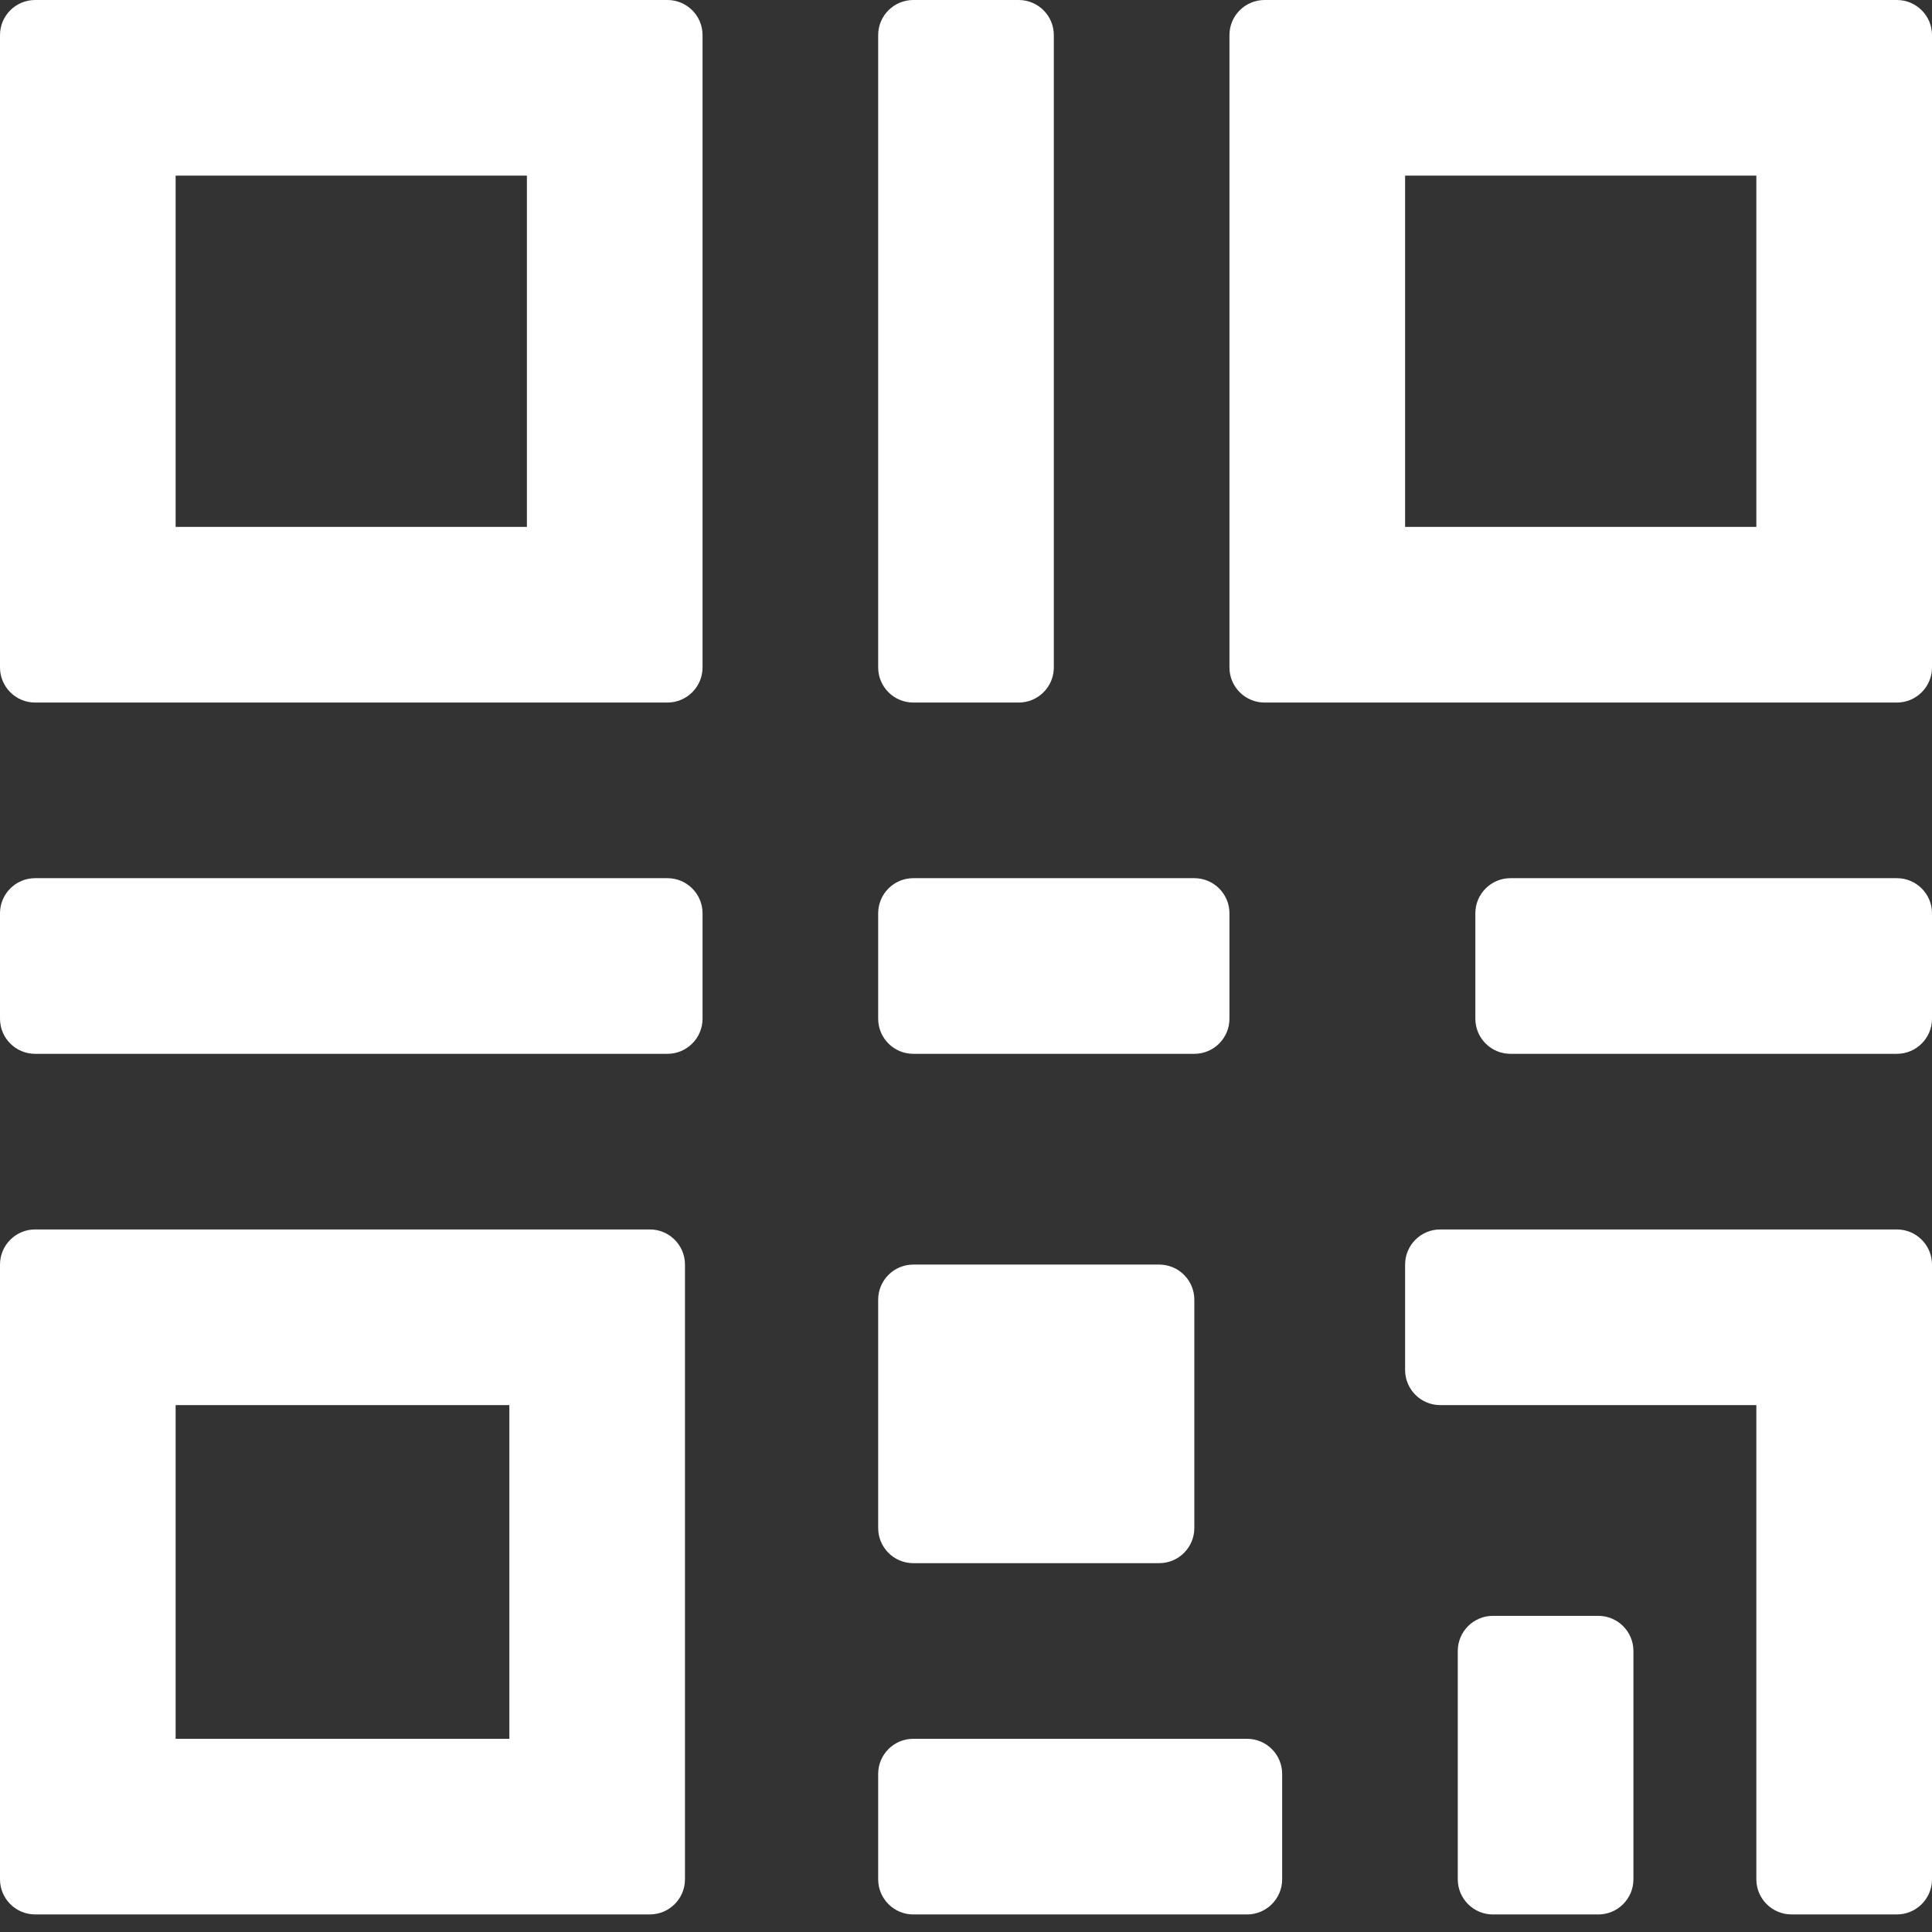 <svg width="72" height="72" viewBox="0 0 72 72" fill="none" xmlns="http://www.w3.org/2000/svg">
<rect x="0" y="0" width="72" height="72" fill="#333333" stroke="none"/>
<path fill-rule="evenodd" clip-rule="evenodd" d="M6.545 6.545V19.636H19.636V6.545H6.545ZM1.309 0C0.586 0 0 0.586 0 1.309V24.873C0 25.596 0.586 26.182 1.309 26.182H24.873C25.596 26.182 26.182 25.596 26.182 24.873V1.309C26.182 0.586 25.596 0 24.873 0H1.309Z" fill="white"/>
<path fill-rule="evenodd" clip-rule="evenodd" d="M6.545 52.364V64.8H18.982V52.364H6.545ZM1.309 45.818C0.586 45.818 0 46.404 0 47.127V70.036C0 70.759 0.586 71.345 1.309 71.345H24.218C24.941 71.345 25.527 70.759 25.527 70.036V47.127C25.527 46.404 24.941 45.818 24.218 45.818H1.309Z" fill="white"/>
<path fill-rule="evenodd" clip-rule="evenodd" d="M52.364 6.545V19.636H65.454V6.545H52.364ZM47.127 0C46.404 0 45.818 0.586 45.818 1.309V24.873C45.818 25.596 46.404 26.182 47.127 26.182H70.691C71.414 26.182 72 25.596 72 24.873V1.309C72 0.586 71.414 0 70.691 0H47.127Z" fill="white"/>
<path d="M32.727 1.309C32.727 0.586 33.313 0 34.036 0H37.964C38.687 0 39.273 0.586 39.273 1.309V24.873C39.273 25.596 38.687 26.182 37.964 26.182H34.036C33.313 26.182 32.727 25.596 32.727 24.873V1.309Z" fill="white"/>
<path d="M32.727 34.036C32.727 33.313 33.313 32.727 34.036 32.727H44.509C45.232 32.727 45.818 33.313 45.818 34.036V37.964C45.818 38.687 45.232 39.273 44.509 39.273H34.036C33.313 39.273 32.727 38.687 32.727 37.964V34.036Z" fill="white"/>
<path d="M32.727 66.109C32.727 65.386 33.313 64.8 34.036 64.8H46.473C47.196 64.8 47.782 65.386 47.782 66.109V70.036C47.782 70.759 47.196 71.346 46.473 71.346H34.036C33.313 71.346 32.727 70.759 32.727 70.036V66.109Z" fill="white"/>
<path d="M52.364 47.127C52.364 46.404 52.95 45.818 53.673 45.818H70.691C71.414 45.818 72 46.404 72 47.127V51.054C72 51.778 71.414 52.364 70.691 52.364H53.673C52.95 52.364 52.364 51.778 52.364 51.054V47.127Z" fill="white"/>
<path d="M70.691 49.091C71.414 49.091 72 49.677 72 50.4L72 70.036C72 70.759 71.414 71.345 70.691 71.345L66.764 71.345C66.041 71.345 65.454 70.759 65.454 70.036L65.454 50.4C65.454 49.677 66.041 49.091 66.764 49.091L70.691 49.091Z" fill="white"/>
<path d="M59.564 60.218C60.287 60.218 60.873 60.804 60.873 61.527L60.873 70.036C60.873 70.759 60.287 71.346 59.564 71.346L55.636 71.346C54.913 71.346 54.327 70.759 54.327 70.036L54.327 61.527C54.327 60.804 54.913 60.218 55.636 60.218L59.564 60.218Z" fill="white"/>
<path d="M32.727 48.436C32.727 47.713 33.313 47.127 34.036 47.127H43.2C43.923 47.127 44.509 47.713 44.509 48.436V56.945C44.509 57.668 43.923 58.255 43.2 58.255H34.036C33.313 58.255 32.727 57.668 32.727 56.945V48.436Z" fill="white"/>
<path d="M54.982 34.036C54.982 33.313 55.568 32.727 56.291 32.727H70.691C71.414 32.727 72 33.313 72 34.036V37.964C72 38.687 71.414 39.273 70.691 39.273H56.291C55.568 39.273 54.982 38.687 54.982 37.964V34.036Z" fill="white"/>
<path d="M1.309 39.273C0.586 39.273 -2.56192e-08 38.687 -5.72222e-08 37.964L-2.28889e-07 34.036C-2.60492e-07 33.313 0.586 32.727 1.309 32.727L24.873 32.727C25.596 32.727 26.182 33.313 26.182 34.036L26.182 37.964C26.182 38.687 25.596 39.273 24.873 39.273L1.309 39.273Z" fill="white"/>
</svg>
